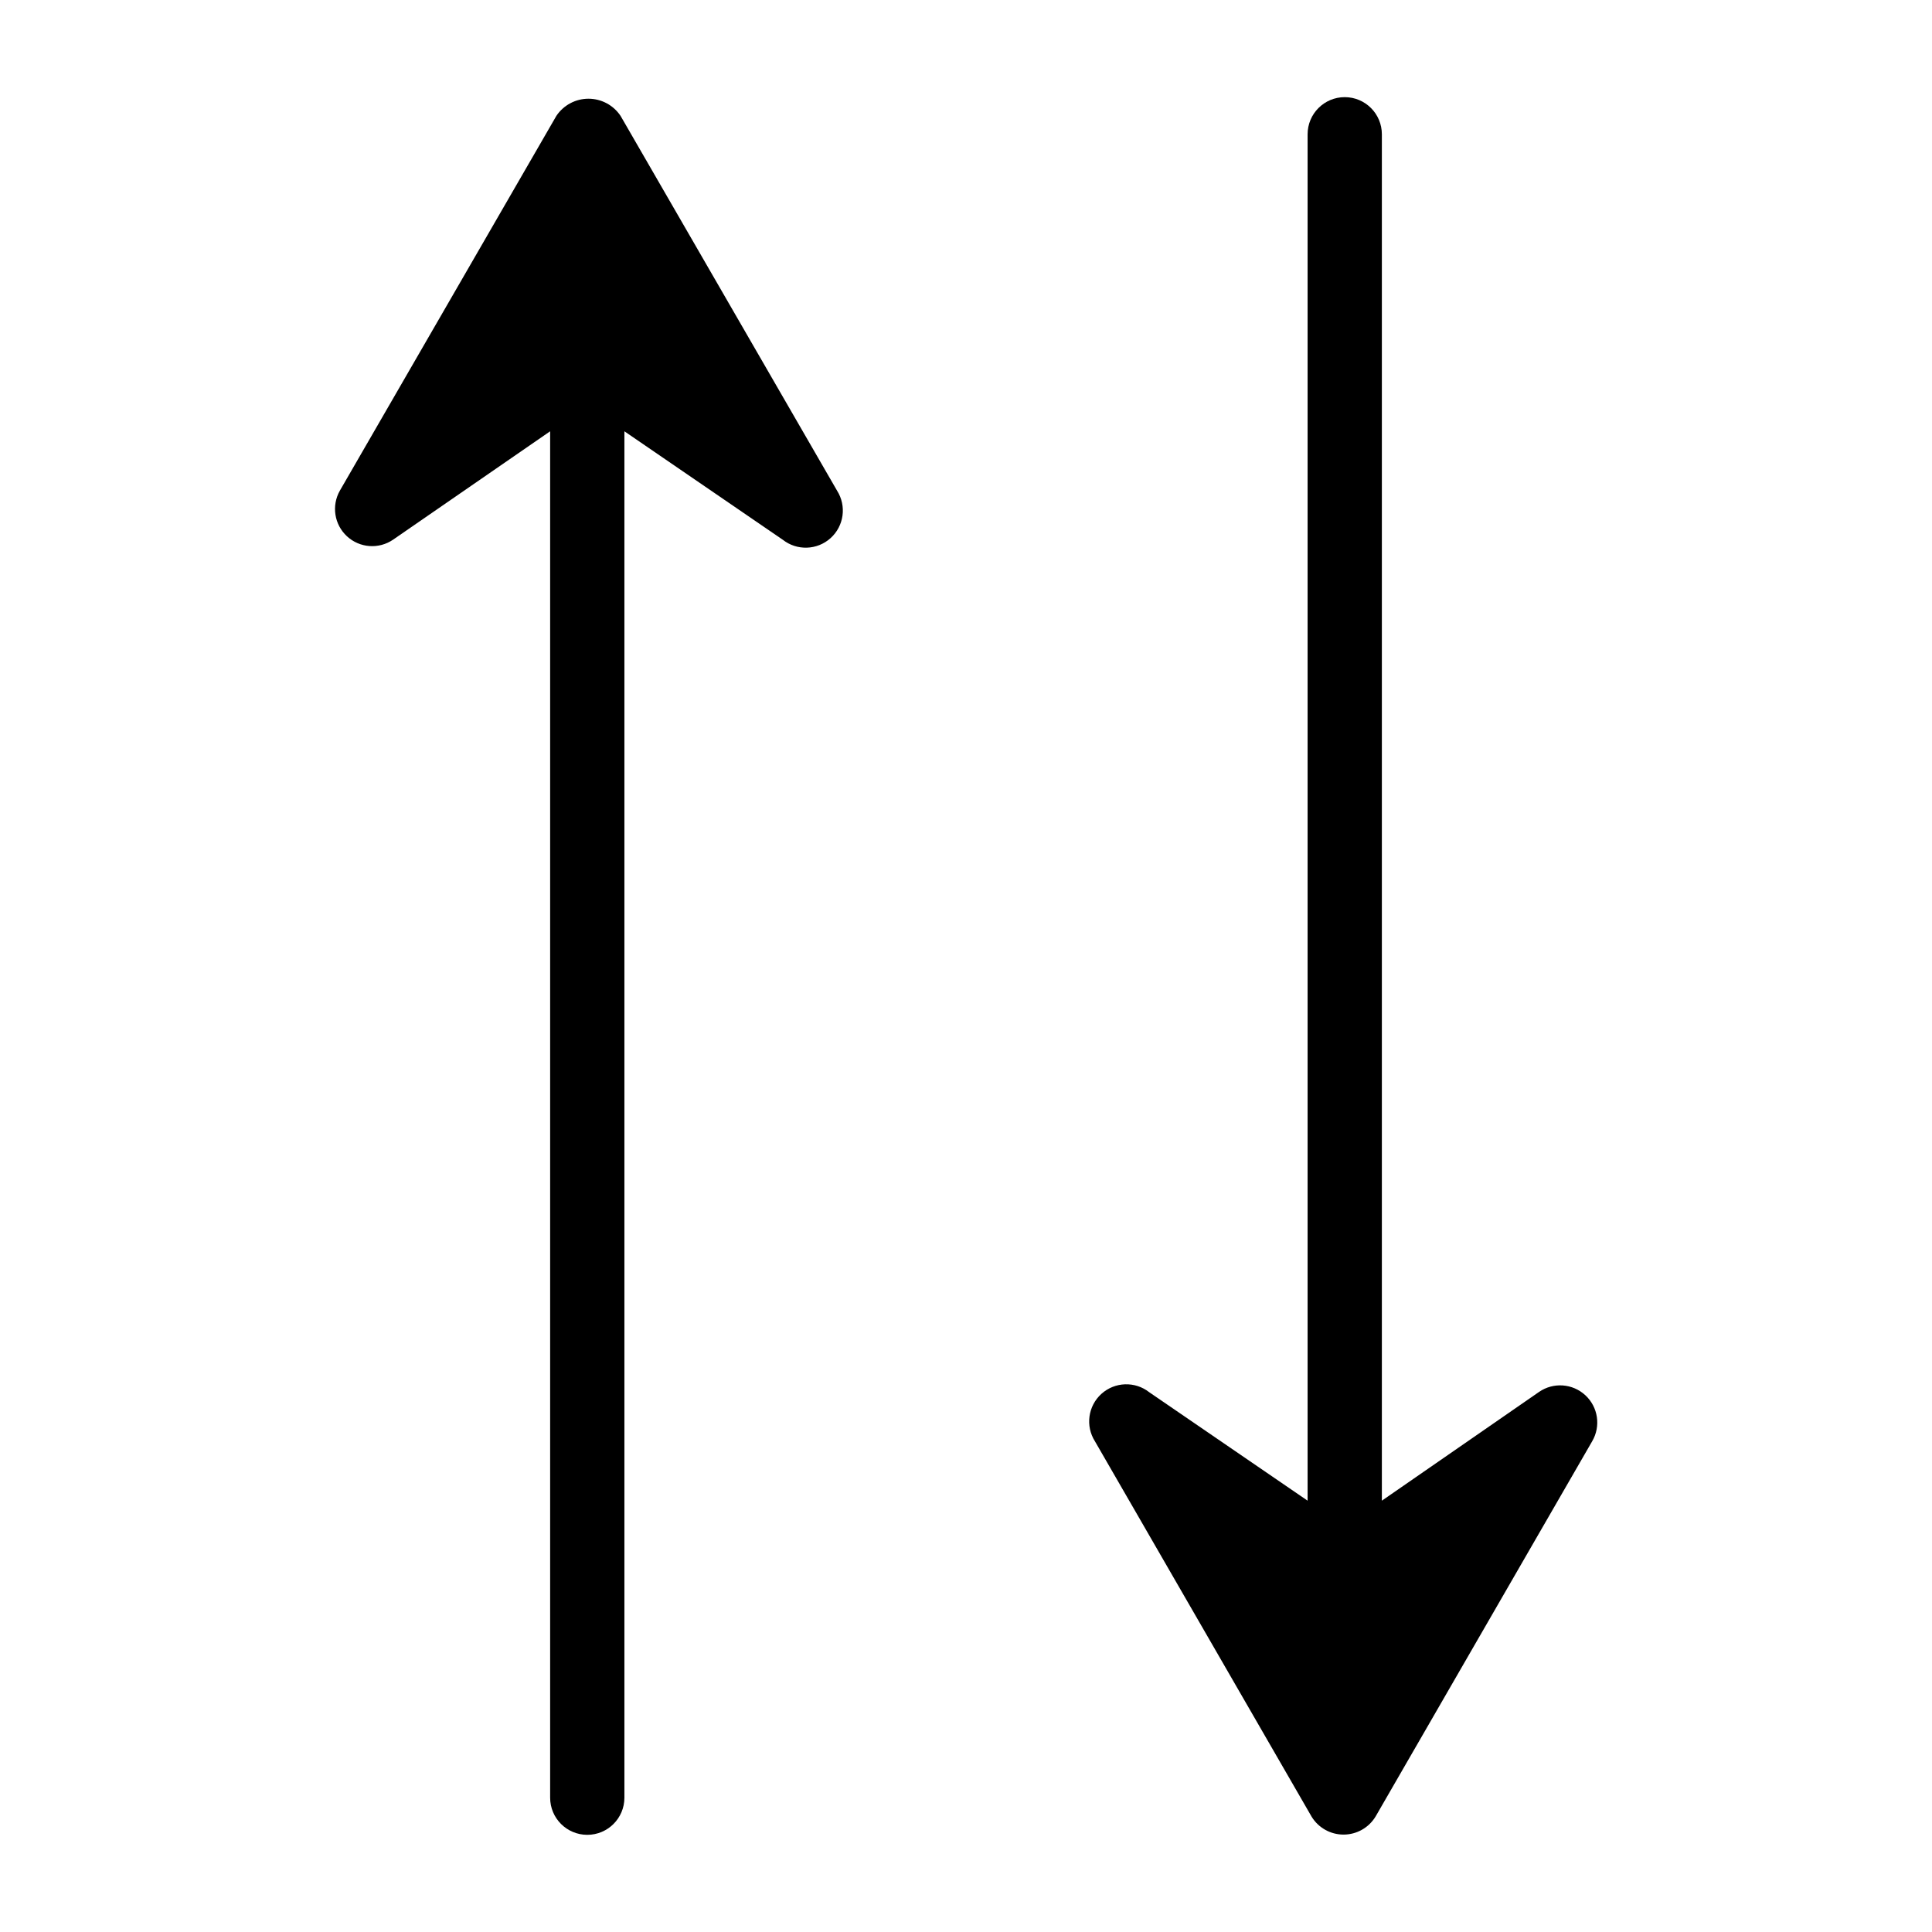<?xml version="1.0" encoding="UTF-8"?>
<!-- Uploaded to: SVG Repo, www.svgrepo.com, Generator: SVG Repo Mixer Tools -->
<svg fill="#000000" width="800px" height="800px" version="1.1" viewBox="144 144 512 512" xmlns="http://www.w3.org/2000/svg">
 <g>
  <path d="m308.45 174.7c-1.898-2.836-5.086-4.539-8.5-4.539-3.414 0-6.602 1.703-8.504 4.539l-57.387 99.344c-2.25 3.977-1.469 8.984 1.895 12.082 3.363 3.102 8.414 3.477 12.199 0.906l41.641-28.734v362.11c0 5.438 4.406 9.84 9.84 9.84 5.438 0 9.84-4.402 9.84-9.84v-362.11l41.957 28.734h0.004c3.762 2.965 9.117 2.789 12.676-0.422 3.559-3.211 4.289-8.516 1.727-12.566z"/>
  <path d="m564.13 513.75c-3.383-3.129-8.488-3.492-12.277-0.867l-41.645 28.812v-362.11c0-5.434-4.406-9.84-9.84-9.84-5.434 0-9.84 4.406-9.84 9.84v362.11l-41.957-28.734c-3.766-2.965-9.121-2.785-12.68 0.422-3.559 3.211-4.289 8.516-1.727 12.566l57.387 99.422v0.004c1.793 2.984 5.019 4.809 8.5 4.809 3.484 0 6.711-1.824 8.504-4.809l57.387-99.426c2.336-3.984 1.582-9.062-1.812-12.199z"/>
 </g>
</svg>